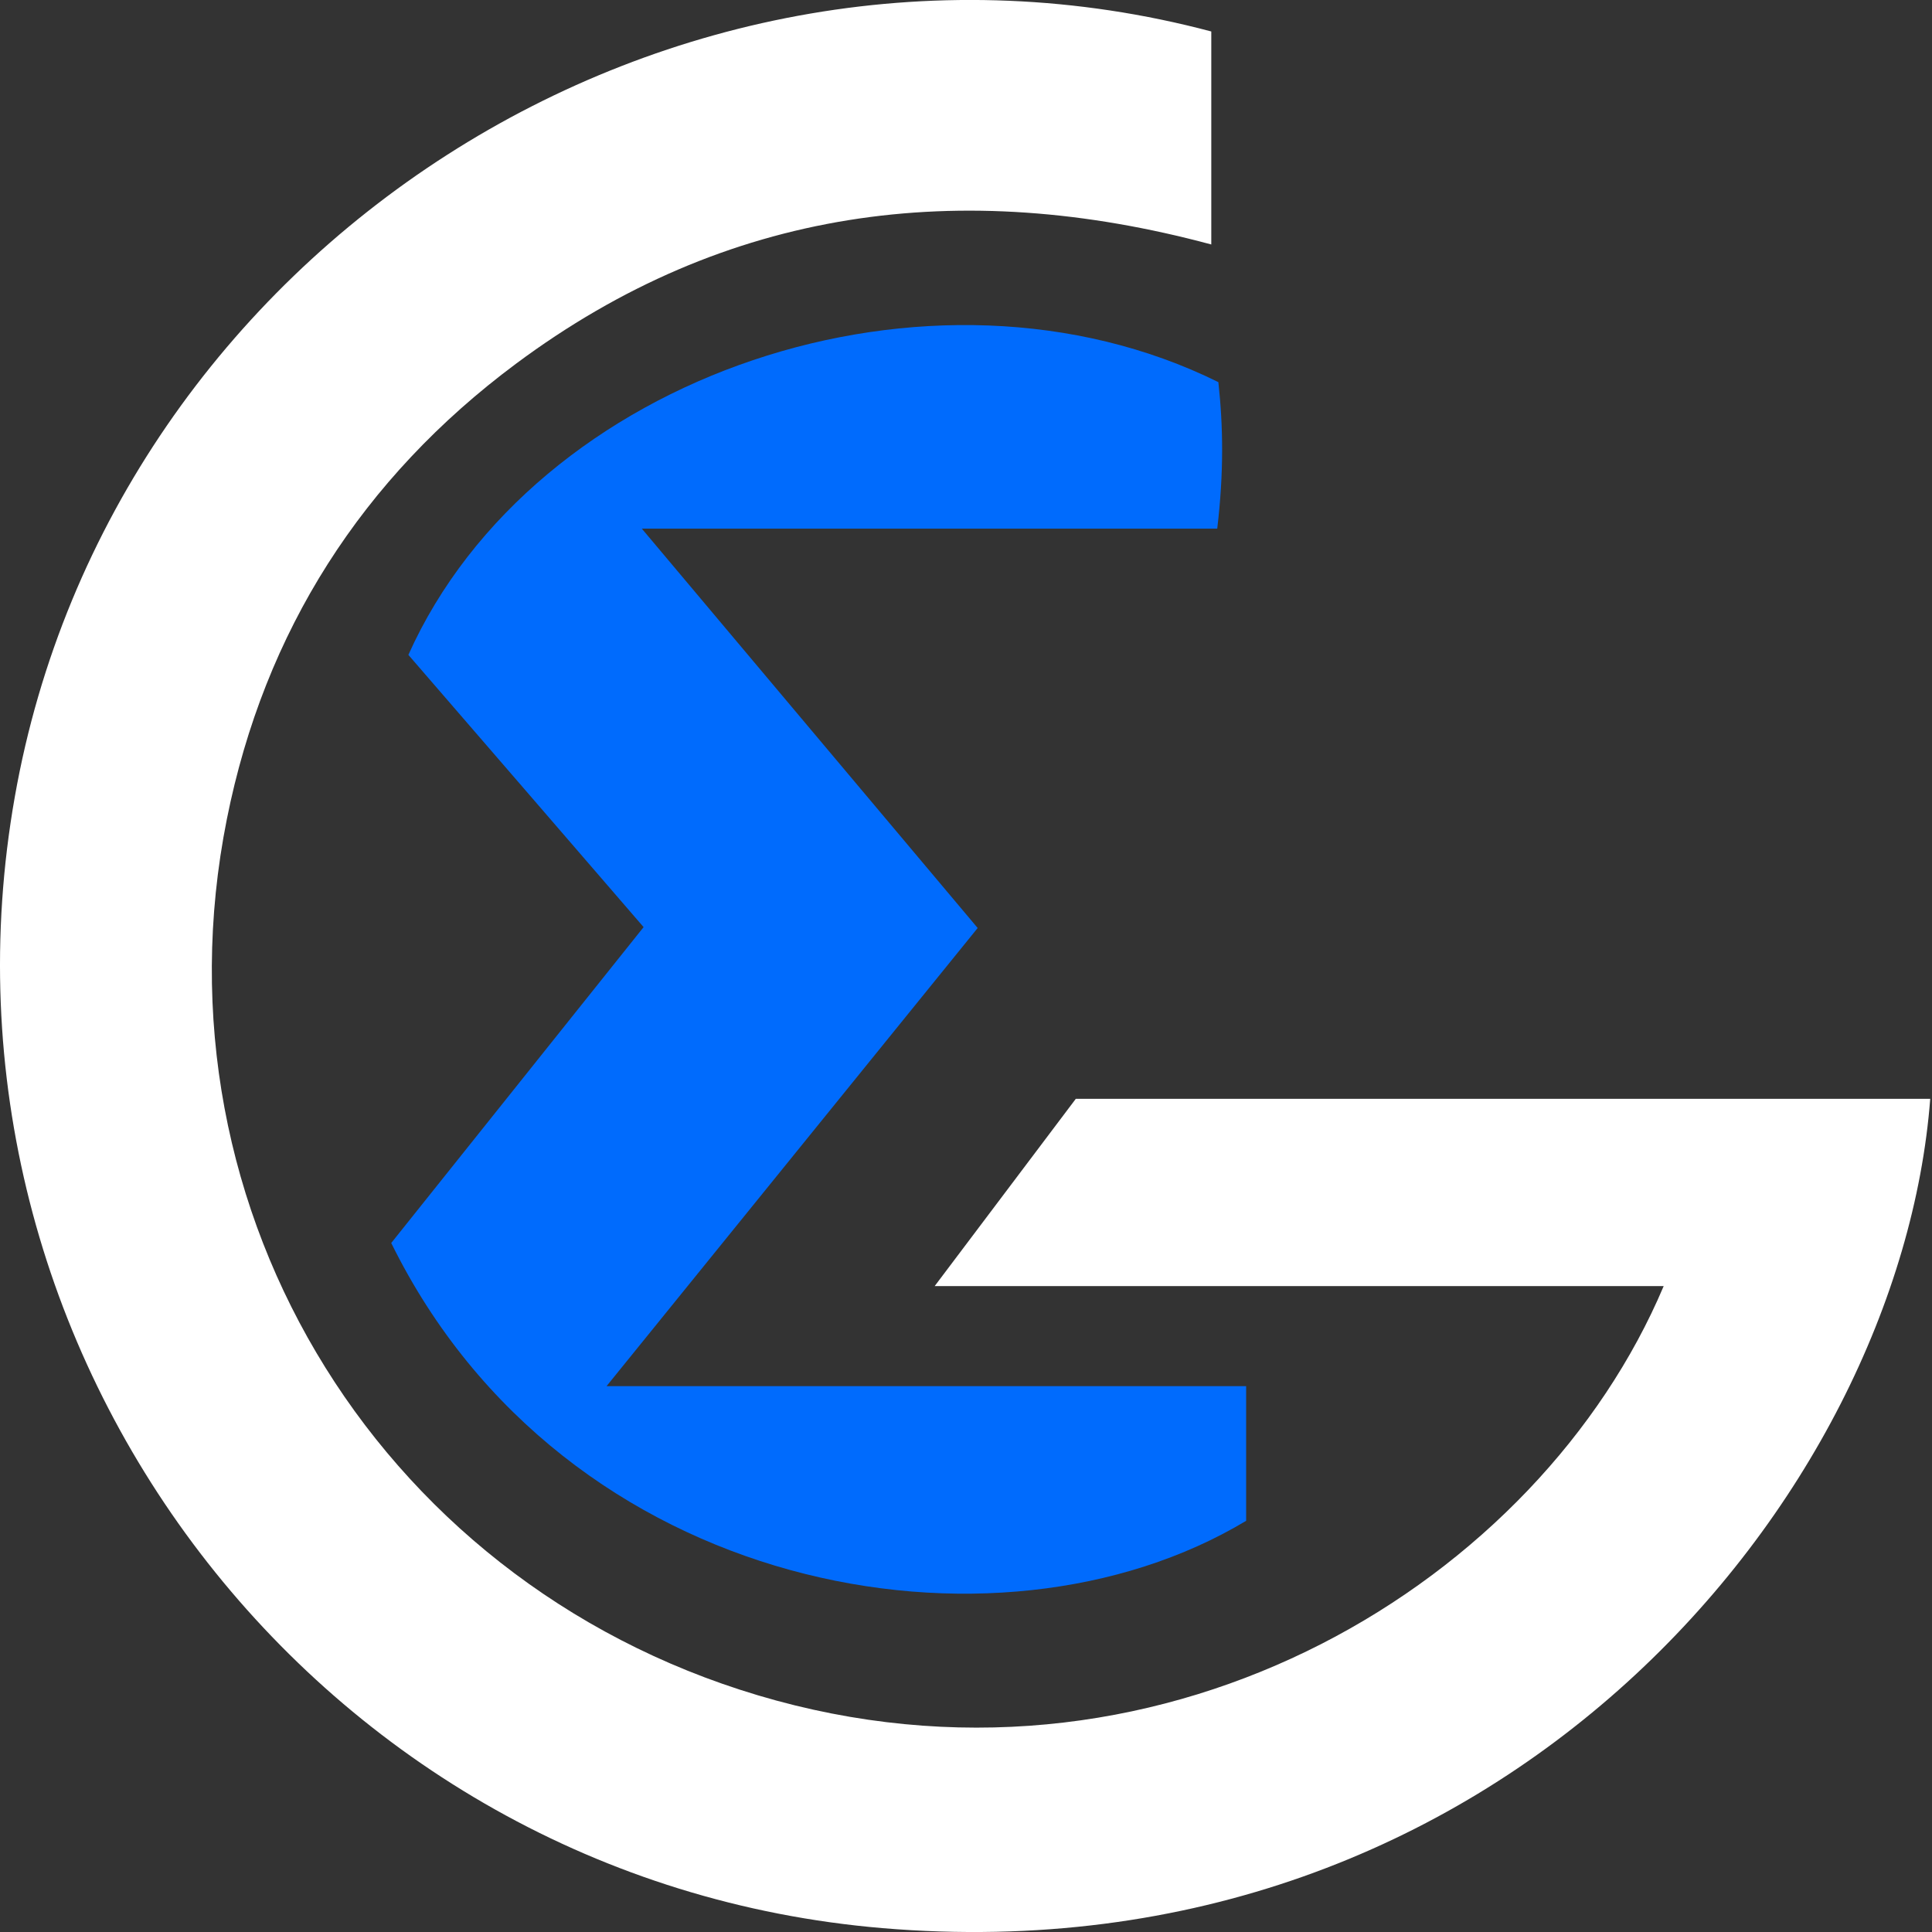 <svg width="24" height="24" viewBox="0 0 24 24" fill="none" xmlns="http://www.w3.org/2000/svg">
<rect x="0" y="0" width="24" height="24" fill="#333333" stroke="none"/>
<path d="M20.667 15.976H11.611C12.249 15.129 12.813 14.381 13.364 13.65H23.978C23.598 18.6 18.65 24.6 10.963 23.952C3.952 23.361 -1.036 16.804 0.184 9.898C1.386 3.086 8.35 -1.387 15.047 0.391V3.037C11.932 2.199 9.02 2.576 6.409 4.519C4.501 5.939 3.284 7.84 2.818 10.176C1.841 15.07 4.785 19.801 9.644 21.125C14.541 22.459 19.12 19.636 20.667 15.976Z" fill="white"/>
<path d="M15.48 17.218V18.892C12.378 20.756 7.011 19.807 4.86 15.441C5.883 14.161 6.924 12.858 7.995 11.517C6.99 10.352 6.024 9.235 5.073 8.135C6.635 4.65 11.575 2.986 15.135 4.747C15.195 5.297 15.204 5.87 15.121 6.567H7.973C9.413 8.278 10.762 9.885 12.145 11.528C10.627 13.402 9.131 15.25 7.535 17.219H15.479L15.48 17.218Z" fill="#006BFD"/>
</svg>

